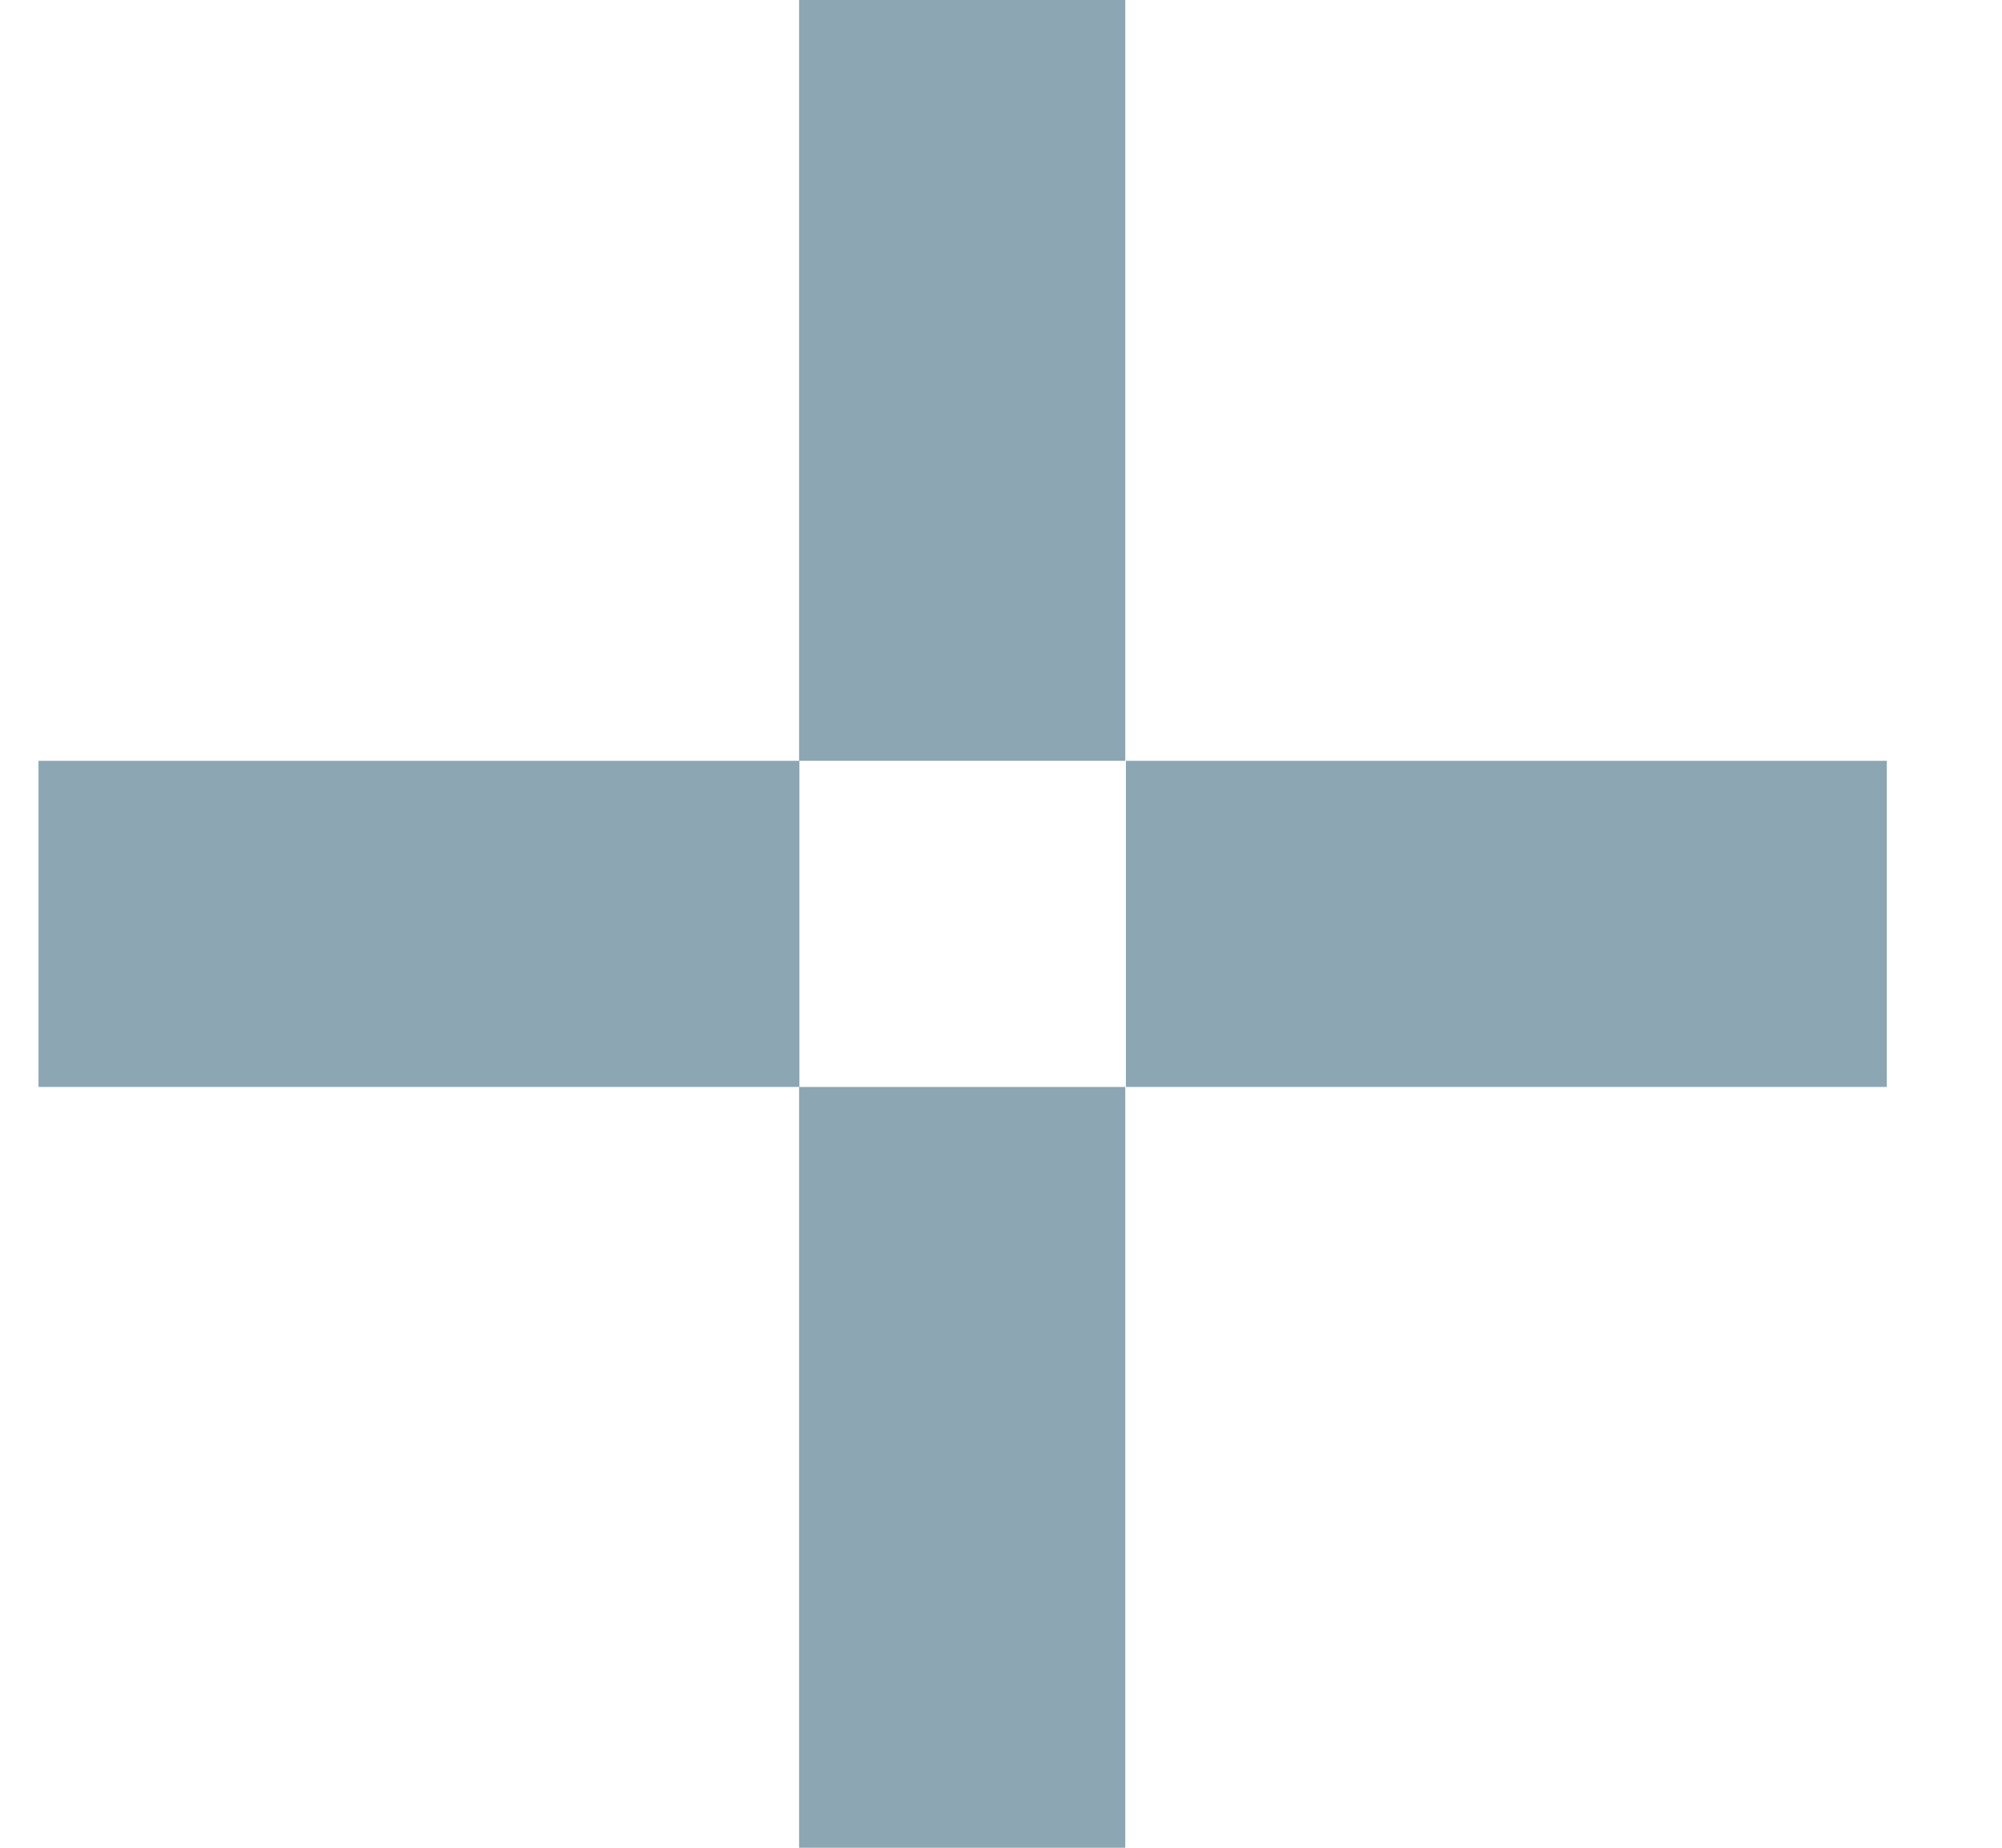 <svg width="13" height="12" viewBox="0 0 13 12" fill="none" xmlns="http://www.w3.org/2000/svg">
<rect x="0.25" y="4.941" width="4.941" height="2.118" fill="#8CA6B3"/>
<rect x="5.189" y="4.941" width="4.941" height="2.118" transform="rotate(-90 5.189 4.941)" fill="#8CA6B3"/>
<rect x="5.189" y="12" width="4.941" height="2.118" transform="rotate(-90 5.189 12)" fill="#8CA6B3"/>
<rect x="7.311" y="4.941" width="4.941" height="2.118" fill="#8CA6B3"/>
</svg>

